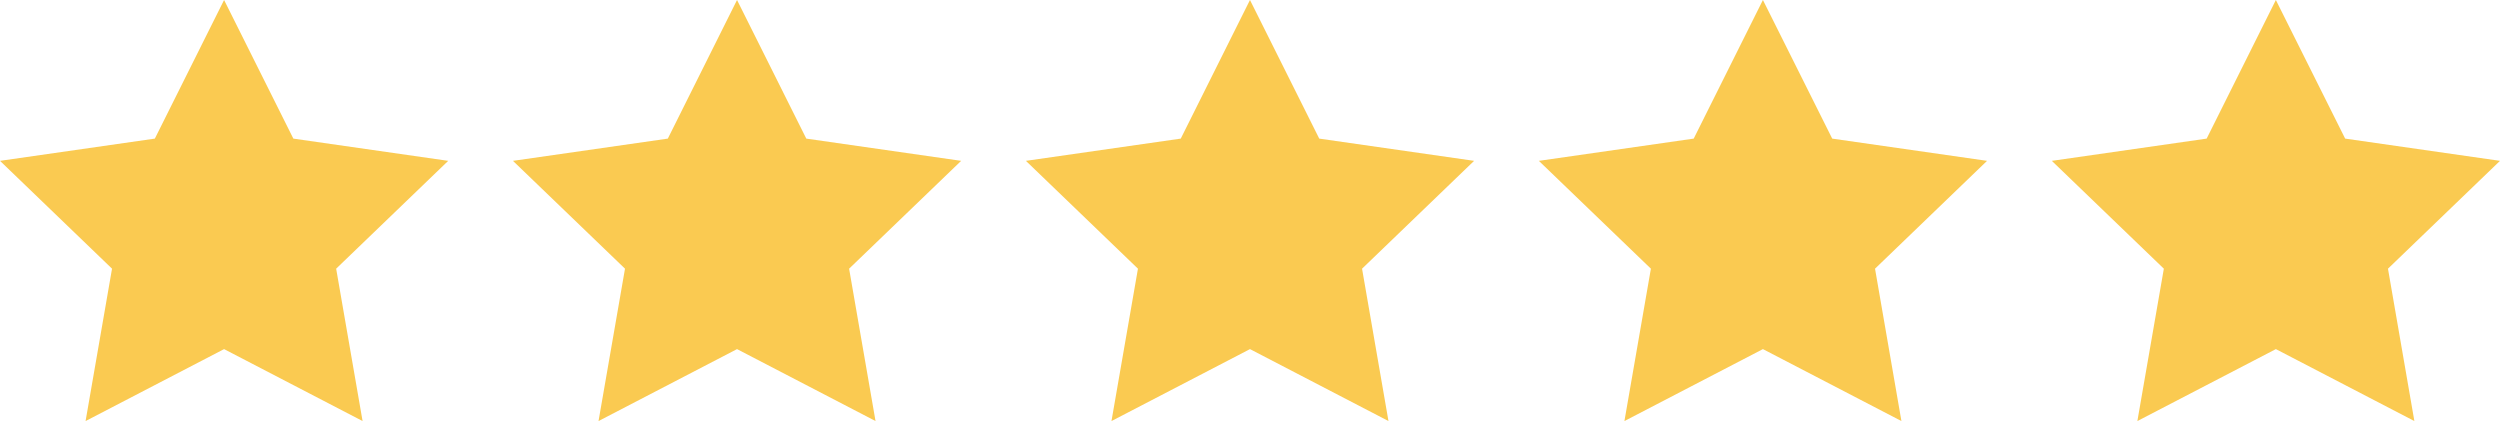 <svg width="95" height="16" viewBox="0 0 95 16" fill="none" xmlns="http://www.w3.org/2000/svg">
<g id="Layer_1" clip-path="url(#clip0_10_1476)">
<path id="Vector" d="M8.515 0L11.147 5.267L17.032 6.112L12.774 10.21L13.778 16L8.515 13.266L3.252 16L4.257 10.21L0 6.112L5.884 5.267L8.515 0Z" fill="#FACA51"/>
<path id="Vector_2" d="M28.007 0L30.639 5.267L36.524 6.112L32.266 10.21L33.27 16L28.007 13.266L22.744 16L23.75 10.21L19.492 6.112L25.377 5.267L28.007 0Z" fill="#FACA51"/>
<path id="Vector_3" d="M47.499 0L50.131 5.267L56.016 6.112L51.758 10.21L52.762 16L47.499 13.266L42.236 16L43.242 10.21L38.984 6.112L44.869 5.267L47.499 0Z" fill="#FACA51"/>
<path id="Vector_4" d="M66.991 0L69.624 5.267L75.508 6.112L71.251 10.21L72.254 16L66.991 13.266L61.728 16L62.734 10.21L58.476 6.112L64.361 5.267L66.991 0Z" fill="#FACA51"/>
<path id="Vector_5" d="M86.483 0L89.116 5.267L95 6.112L90.743 10.21L91.746 16L86.483 13.266L81.22 16L82.226 10.21L77.969 6.112L83.853 5.267L86.483 0Z" fill="#FACA51"/>
</g>
<defs>
<clipPath id="clip0_10_1476">
<rect width="95" height="16" fill="white"/>
</clipPath>
</defs>
</svg>
